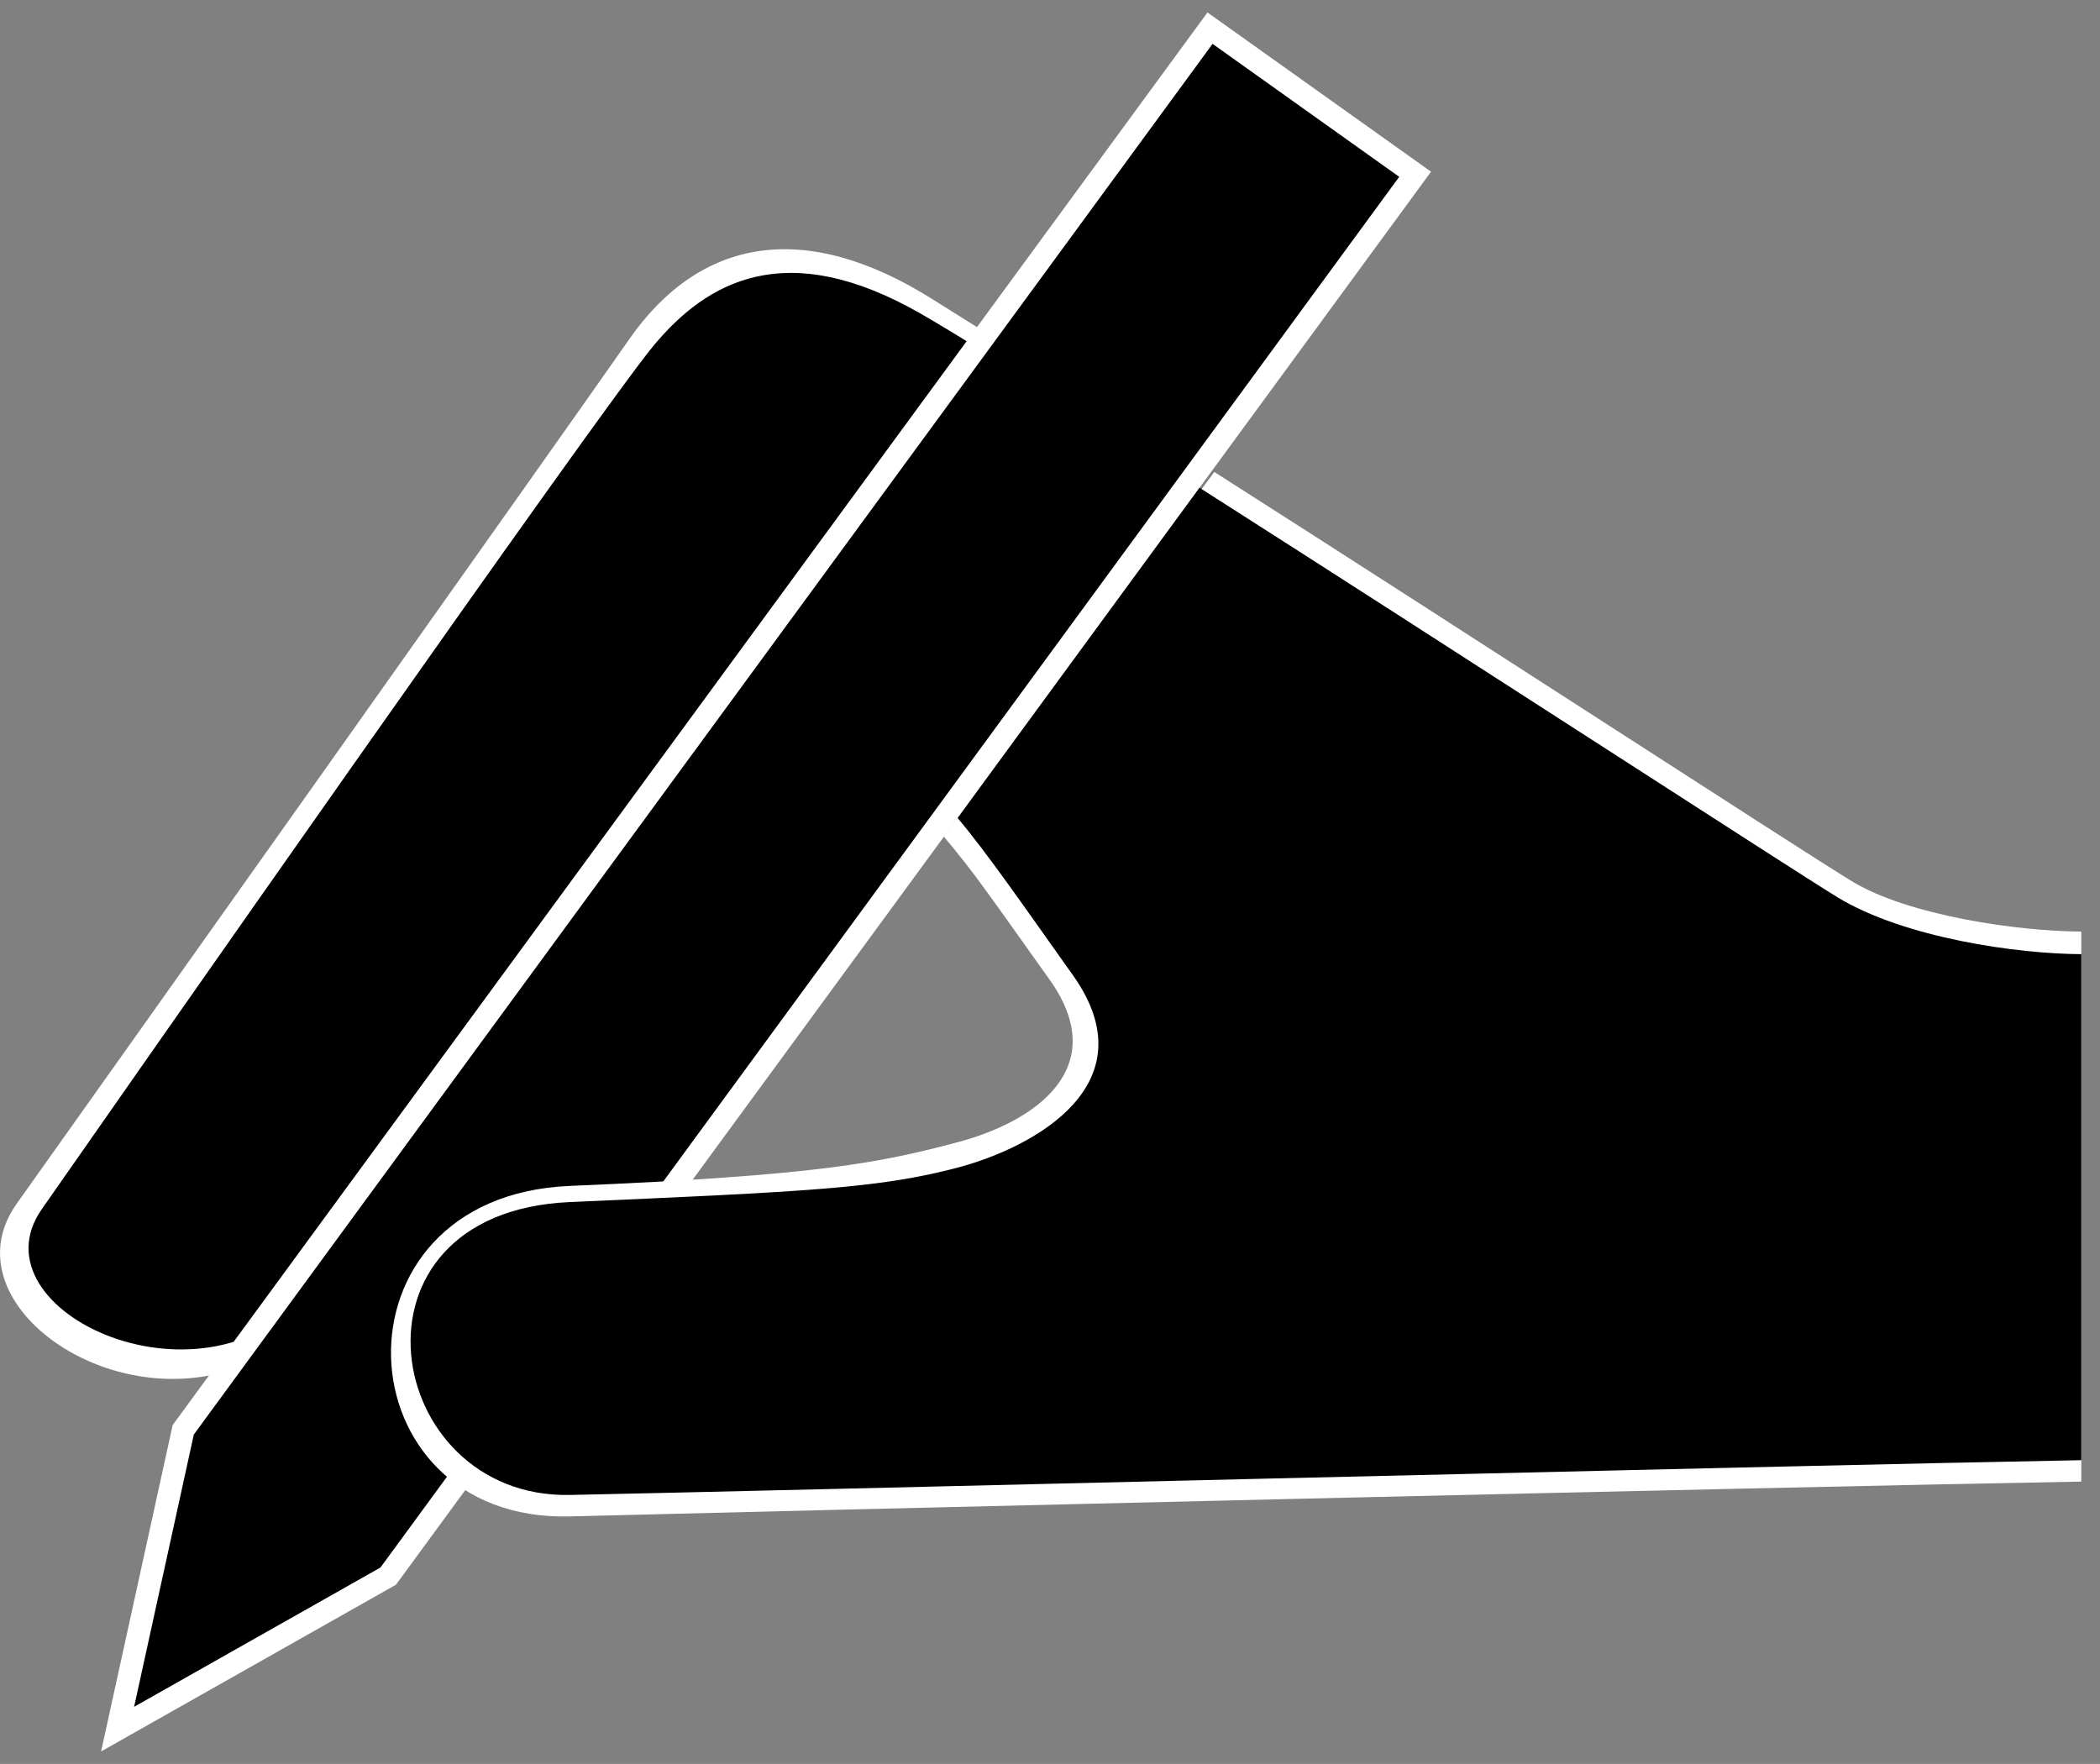 <?xml version="1.0"?><svg width="336.949" height="283.024" xmlns="http://www.w3.org/2000/svg">
 <rect width="100%" height="100%" fill="#808080" stroke="none"/>
 <title>UserActivity</title>

 <g>
  <title>Layer 1</title>
  <g id="layer1">
   <path fill="#ffffff" fill-rule="evenodd" class="fil0" d="m2.688,193.121c14.117,-19.823 86.875,-122.344 98.251,-138.663c11.375,-16.319 28.164,-19.346 48.655,-6.461c20.491,12.885 14.867,8.996 27.22,16.803l-40.236,59.596c-9.181,-3.474 -19.42,-7.073 -30.531,10.612c-11.112,17.685 -31.698,40.204 -52.032,71.408c-20.333,31.203 -65.443,6.529 -51.326,-13.295l0,0z" id="path1939"/>
   <path fill="#000000" fill-rule="evenodd" class="fil1" d="m6.694,194.027c11.512,-16.491 89.853,-128.639 98.251,-138.663c8.397,-10.024 20.994,-17.542 42.827,-5.012c5.004,2.872 14.867,8.996 27.22,16.803l-36.182,53.168c-9.181,-3.474 -23.43,-5.081 -33.057,10.242c-12.596,20.048 -45.305,66.663 -55.382,75.851c-16.795,21.718 -55.189,4.102 -43.677,-12.389l0,0zm61.089,30.668c-5.374,-12.933 0.225,-29.728 21.556,-31.676l-21.556,31.676z" id="path1941"/>
   <polygon fill="#ffffff" fill-rule="evenodd" class="fil0" points="193.741,1.999 229.613,27.553 63.53,254.273 16.221,281.023 27.704,228.655 193.741,1.999 " id="polygon1943"/>
   <polygon fill="#000000" fill-rule="evenodd" class="fil1" points="194.559,7.037 224.507,28.372 61.048,251.508 21.52,273.86 31.099,230.174 194.559,7.037 " id="polygon1945"/>
   <path fill="#ffffff" fill-rule="evenodd" class="fil0" d="m194.838,75.724c41.208,26.287 93.141,60.068 102.258,65.649c9.044,5.536 26.733,8.06 36.853,8.1l0,88.251c-47.891,0.838 -209.733,4.738 -242.531,5.586c-36.8,0.951 -39.661,-51.36 0,-53.028c39.661,-1.668 49.637,-3.669 62.233,-7.01c12.596,-3.341 24.795,-11.996 14.752,-26.093c-10.043,-14.097 -12.064,-17.113 -16.984,-22.966l43.42,-58.489l-0,0z" id="path1947"/>
   <path fill="#000000" fill-rule="evenodd" class="fil1" d="m192.471,78.26c41.208,26.287 94.94,61.169 102.258,65.649c10.829,6.629 29.092,9.147 39.221,9.187l0,81.193c-48.698,0.89 -215.665,5.06 -242.531,5.578c-30.099,0.581 -37.8,-45.326 0,-46.994c37.8,-1.668 49.637,-2.188 62.233,-5.529c12.596,-3.341 30.829,-13.565 18.474,-30.907c-7.731,-10.852 -13.553,-19.335 -18.473,-25.188l38.818,-52.991l-0,0z" id="path1949"/>
  </g>
  <line id="svg_47" y2="267.976" x2="327.467" y1="213.976" x1="302.467" fill="none"/>
 </g>
</svg>